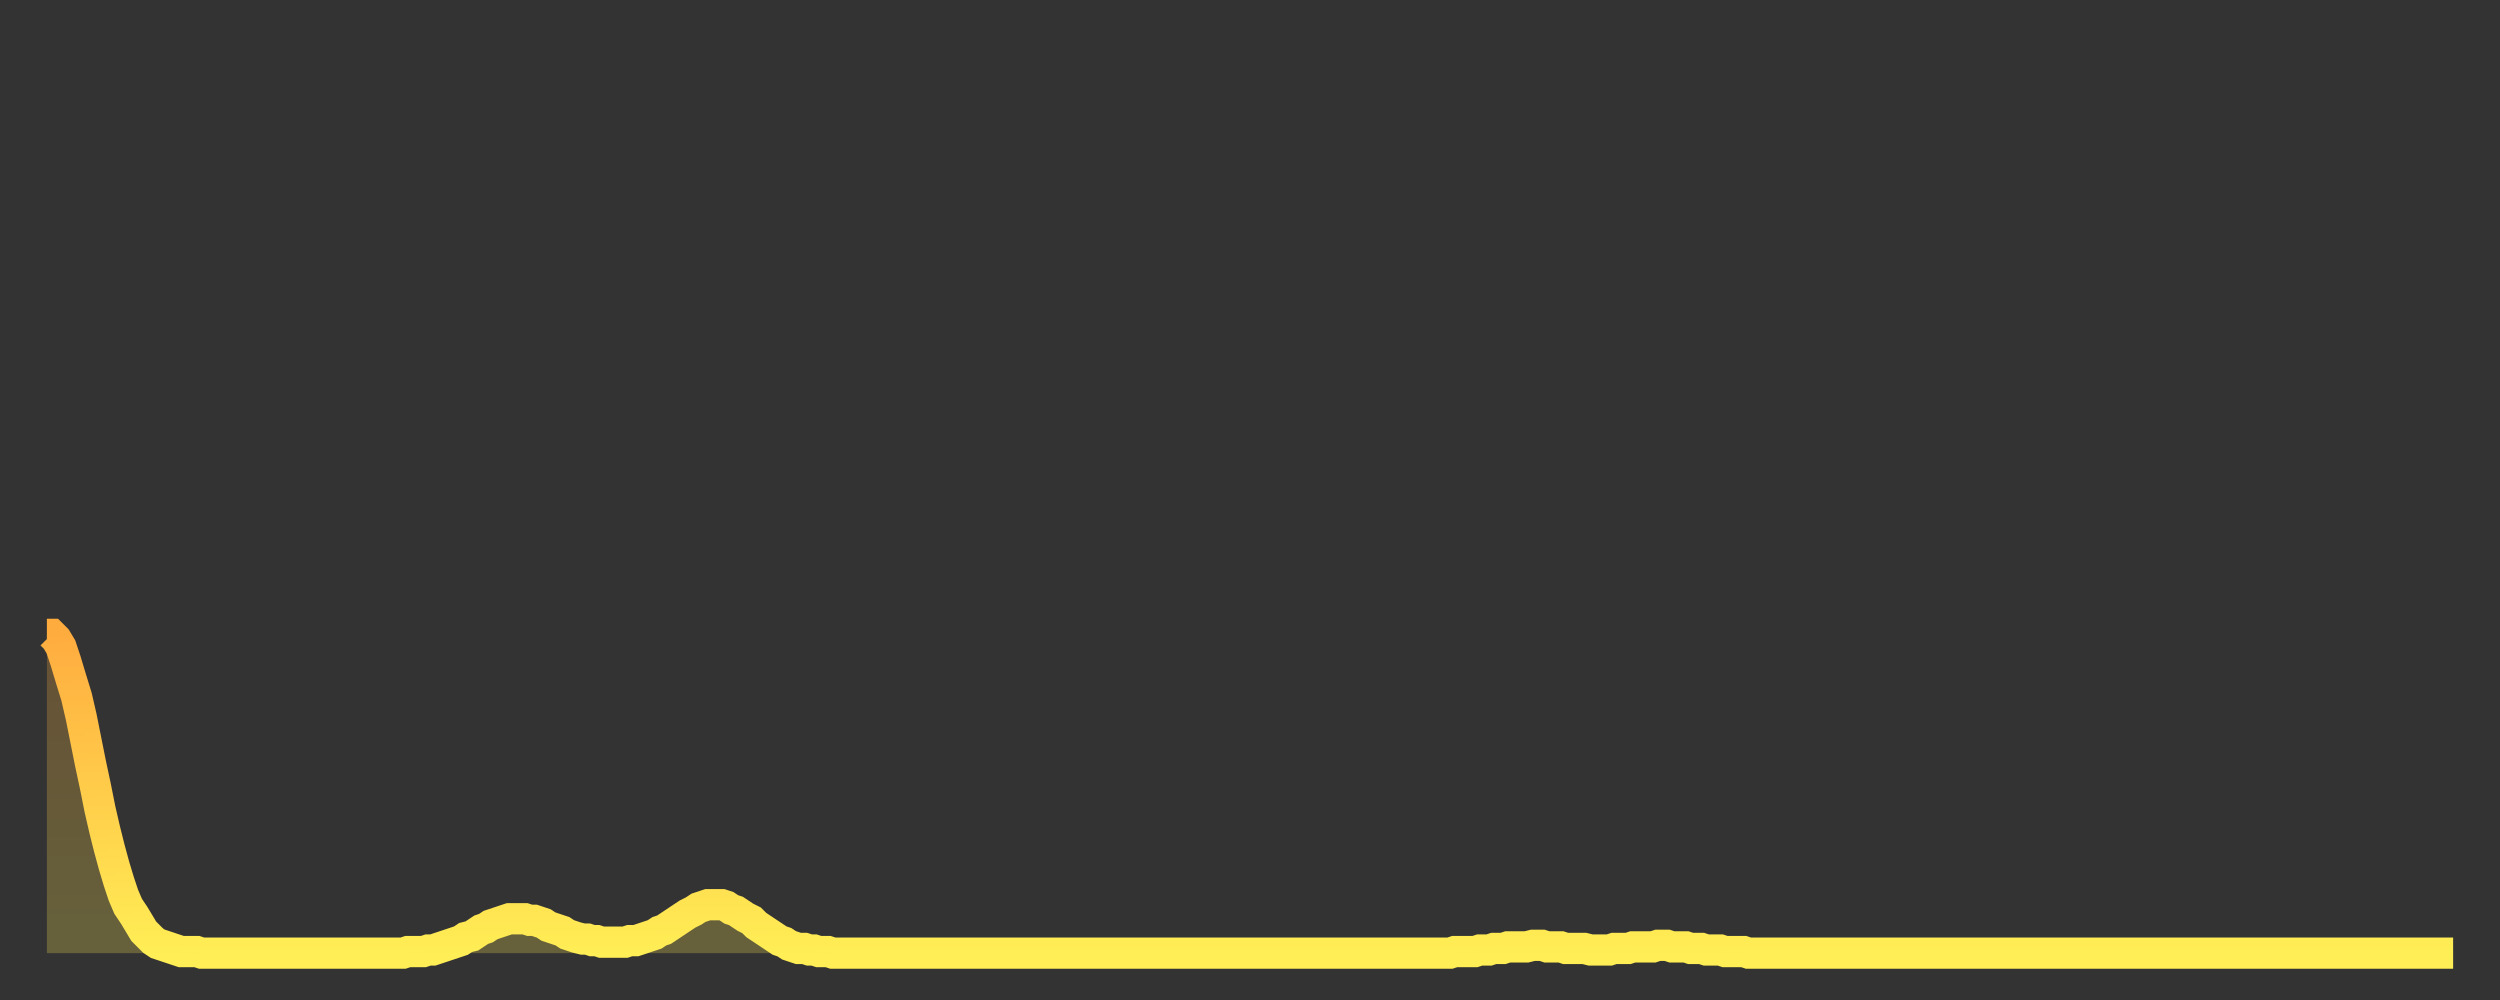 <?xml version="1.0" encoding="utf-8" ?>
<svg baseProfile="full" height="64" version="1.1" width="160" xmlns="http://www.w3.org/2000/svg" xmlns:ev="http://www.w3.org/2001/xml-events" xmlns:xlink="http://www.w3.org/1999/xlink"><rect width="100%" height="100%" fill="#333333" stroke="none"/><defs><linearGradient id="id2414678" x1="0" x2="0" y1="0" y2="1"><stop offset="0%" stop-color="#ffac3f" /><stop offset="50%" stop-color="#ffcd4a" /><stop offset="100%" stop-color="#ffee55" /></linearGradient></defs><g transform="translate(3,3)"><g><path d="M 0.0 37.6 0.3 37.6 0.6 37.9 0.9 38.4 1.2 39.3 1.5 40.3 1.9 41.6 2.2 42.9 2.5 44.4 2.8 45.9 3.1 47.3 3.4 48.8 3.7 50.1 4.0 51.3 4.3 52.4 4.6 53.4 4.9 54.3 5.2 55.0 5.6 55.6 5.9 56.1 6.2 56.6 6.5 56.9 6.8 57.2 7.1 57.4 7.4 57.5 7.7 57.6 8.0 57.7 8.3 57.8 8.6 57.9 8.9 57.9 9.3 57.9 9.6 57.9 9.9 58.0 10.2 58.0 10.5 58.0 10.8 58.0 11.1 58.0 11.4 58.0 11.7 58.0 12.0 58.0 12.3 58.0 12.7 58.0 13.0 58.0 13.3 58.0 13.6 58.0 13.9 58.0 14.2 58.0 14.5 58.0 14.8 58.0 15.1 58.0 15.4 58.0 15.7 58.0 16.0 58.0 16.4 58.0 16.7 58.0 17.0 58.0 17.3 58.0 17.6 58.0 17.9 58.0 18.2 58.0 18.5 58.0 18.8 58.0 19.1 58.0 19.4 58.0 19.8 58.0 20.1 58.0 20.4 58.0 20.7 58.0 21.0 58.0 21.3 58.0 21.6 58.0 21.9 58.0 22.2 58.0 22.5 58.0 22.8 58.0 23.1 57.9 23.5 57.9 23.8 57.9 24.1 57.9 24.4 57.8 24.7 57.8 25.0 57.7 25.3 57.6 25.6 57.5 25.9 57.4 26.2 57.3 26.5 57.2 26.8 57.0 27.2 56.9 27.5 56.7 27.8 56.5 28.1 56.4 28.4 56.2 28.7 56.1 29.0 56.0 29.3 55.9 29.6 55.8 29.9 55.8 30.2 55.8 30.6 55.8 30.9 55.9 31.2 55.9 31.5 56.0 31.8 56.1 32.1 56.3 32.4 56.4 32.7 56.5 33.0 56.6 33.3 56.8 33.6 56.9 33.9 57.0 34.3 57.1 34.6 57.1 34.9 57.2 35.2 57.2 35.5 57.3 35.8 57.3 36.1 57.3 36.4 57.3 36.7 57.3 37.0 57.3 37.3 57.2 37.7 57.2 38.0 57.1 38.3 57.0 38.6 56.9 38.9 56.8 39.2 56.6 39.5 56.5 39.8 56.3 40.1 56.1 40.4 55.9 40.7 55.7 41.0 55.5 41.4 55.3 41.7 55.1 42.0 55.0 42.3 54.9 42.6 54.9 42.9 54.9 43.2 54.9 43.5 55.0 43.8 55.2 44.1 55.3 44.4 55.5 44.7 55.7 45.1 55.9 45.4 56.2 45.7 56.4 46.0 56.6 46.3 56.8 46.6 57.0 46.9 57.2 47.2 57.3 47.5 57.5 47.8 57.6 48.1 57.7 48.5 57.7 48.8 57.8 49.1 57.8 49.4 57.9 49.7 57.9 50.0 57.9 50.3 58.0 50.6 58.0 50.9 58.0 51.2 58.0 51.5 58.0 51.8 58.0 52.2 58.0 52.5 58.0 52.8 58.0 53.1 58.0 53.4 58.0 53.7 58.0 54.0 58.0 54.3 58.0 54.6 58.0 54.9 58.0 55.2 58.0 55.6 58.0 55.9 58.0 56.2 58.0 56.5 58.0 56.8 58.0 57.1 58.0 57.4 58.0 57.7 58.0 58.0 58.0 58.3 58.0 58.6 58.0 58.9 58.0 59.3 58.0 59.6 58.0 59.9 58.0 60.2 58.0 60.5 58.0 60.8 58.0 61.1 58.0 61.4 58.0 61.7 58.0 62.0 58.0 62.3 58.0 62.6 58.0 63.0 58.0 63.3 58.0 63.6 58.0 63.9 58.0 64.2 58.0 64.5 58.0 64.8 58.0 65.1 58.0 65.4 58.0 65.7 58.0 66.0 58.0 66.4 58.0 66.7 58.0 67.0 58.0 67.3 58.0 67.6 58.0 67.9 58.0 68.2 58.0 68.5 58.0 68.8 58.0 69.1 58.0 69.4 58.0 69.7 58.0 70.1 58.0 70.4 58.0 70.7 58.0 71.0 58.0 71.3 58.0 71.6 58.0 71.9 58.0 72.2 58.0 72.5 58.0 72.8 58.0 73.1 58.0 73.5 58.0 73.8 58.0 74.1 58.0 74.4 58.0 74.7 58.0 75.0 58.0 75.3 58.0 75.6 58.0 75.9 58.0 76.2 58.0 76.5 58.0 76.8 58.0 77.2 58.0 77.5 58.0 77.8 58.0 78.1 58.0 78.4 58.0 78.7 58.0 79.0 58.0 79.3 58.0 79.6 58.0 79.9 58.0 80.2 58.0 80.5 58.0 80.9 58.0 81.2 58.0 81.5 58.0 81.8 58.0 82.1 58.0 82.4 58.0 82.7 58.0 83.0 58.0 83.3 58.0 83.6 58.0 83.9 58.0 84.3 58.0 84.6 58.0 84.9 58.0 85.2 58.0 85.5 58.0 85.8 58.0 86.1 58.0 86.4 58.0 86.7 58.0 87.0 58.0 87.3 58.0 87.6 58.0 88.0 58.0 88.3 58.0 88.6 58.0 88.9 58.0 89.2 58.0 89.5 58.0 89.8 58.0 90.1 57.9 90.4 57.9 90.7 57.9 91.0 57.9 91.4 57.9 91.7 57.8 92.0 57.8 92.3 57.8 92.6 57.7 92.9 57.7 93.2 57.7 93.5 57.6 93.8 57.6 94.1 57.6 94.4 57.6 94.7 57.6 95.1 57.5 95.4 57.5 95.7 57.5 96.0 57.6 96.3 57.6 96.6 57.6 96.9 57.6 97.2 57.7 97.5 57.7 97.8 57.7 98.1 57.7 98.4 57.7 98.8 57.8 99.1 57.8 99.4 57.8 99.7 57.8 100.0 57.8 100.3 57.7 100.6 57.7 100.9 57.7 101.2 57.7 101.5 57.6 101.8 57.6 102.2 57.6 102.5 57.6 102.8 57.6 103.1 57.5 103.4 57.5 103.7 57.5 104.0 57.6 104.3 57.6 104.6 57.6 104.9 57.6 105.2 57.7 105.5 57.7 105.9 57.7 106.2 57.8 106.5 57.8 106.8 57.8 107.1 57.8 107.4 57.9 107.7 57.9 108.0 57.9 108.3 57.9 108.6 57.9 108.9 58.0 109.3 58.0 109.6 58.0 109.9 58.0 110.2 58.0 110.5 58.0 110.8 58.0 111.1 58.0 111.4 58.0 111.7 58.0 112.0 58.0 112.3 58.0 112.6 58.0 113.0 58.0 113.3 58.0 113.6 58.0 113.9 58.0 114.2 58.0 114.5 58.0 114.8 58.0 115.1 58.0 115.4 58.0 115.7 58.0 116.0 58.0 116.3 58.0 116.7 58.0 117.0 58.0 117.3 58.0 117.6 58.0 117.9 58.0 118.2 58.0 118.5 58.0 118.8 58.0 119.1 58.0 119.4 58.0 119.7 58.0 120.1 58.0 120.4 58.0 120.7 58.0 121.0 58.0 121.3 58.0 121.6 58.0 121.9 58.0 122.2 58.0 122.5 58.0 122.8 58.0 123.1 58.0 123.4 58.0 123.8 58.0 124.1 58.0 124.4 58.0 124.7 58.0 125.0 58.0 125.3 58.0 125.6 58.0 125.9 58.0 126.2 58.0 126.5 58.0 126.8 58.0 127.2 58.0 127.5 58.0 127.8 58.0 128.1 58.0 128.4 58.0 128.7 58.0 129.0 58.0 129.3 58.0 129.6 58.0 129.9 58.0 130.2 58.0 130.5 58.0 130.9 58.0 131.2 58.0 131.5 58.0 131.8 58.0 132.1 58.0 132.4 58.0 132.7 58.0 133.0 58.0 133.3 58.0 133.6 58.0 133.9 58.0 134.2 58.0 134.6 58.0 134.9 58.0 135.2 58.0 135.5 58.0 135.8 58.0 136.1 58.0 136.4 58.0 136.7 58.0 137.0 58.0 137.3 58.0 137.6 58.0 138.0 58.0 138.3 58.0 138.6 58.0 138.9 58.0 139.2 58.0 139.5 58.0 139.8 58.0 140.1 58.0 140.4 58.0 140.7 58.0 141.0 58.0 141.3 58.0 141.7 58.0 142.0 58.0 142.3 58.0 142.6 58.0 142.9 58.0 143.2 58.0 143.5 58.0 143.8 58.0 144.1 58.0 144.4 58.0 144.7 58.0 145.1 58.0 145.4 58.0 145.7 58.0 146.0 58.0 146.3 58.0 146.6 58.0 146.9 58.0 147.2 58.0 147.5 58.0 147.8 58.0 148.1 58.0 148.4 58.0 148.8 58.0 149.1 58.0 149.4 58.0 149.7 58.0 150.0 58.0 150.3 58.0 150.6 58.0 150.9 58.0 151.2 58.0 151.5 58.0 151.8 58.0 152.1 58.0 152.5 58.0 152.8 58.0 153.1 58.0 153.4 58.0 153.7 58.0 154.0 58.0" fill="none" id="graph-curve" opacity="1" stroke="url(#id2414678)" stroke-width="2" /><path d="M 0 58 L 0.0 37.6 0.3 37.6 0.6 37.9 0.9 38.4 1.2 39.3 1.5 40.3 1.9 41.6 2.2 42.9 2.5 44.4 2.8 45.9 3.1 47.3 3.4 48.8 3.7 50.1 4.0 51.3 4.3 52.4 4.6 53.4 4.9 54.3 5.2 55.0 5.6 55.6 5.9 56.1 6.2 56.6 6.5 56.9 6.8 57.2 7.1 57.4 7.4 57.5 7.7 57.6 8.0 57.7 8.3 57.8 8.6 57.9 8.9 57.9 9.3 57.9 9.6 57.9 9.9 58.0 10.2 58.0 10.5 58.0 10.8 58.0 11.1 58.0 11.4 58.0 11.7 58.0 12.0 58.0 12.3 58.0 12.7 58.0 13.0 58.0 13.3 58.0 13.6 58.0 13.9 58.0 14.2 58.0 14.5 58.0 14.8 58.0 15.1 58.0 15.4 58.0 15.7 58.0 16.0 58.0 16.4 58.0 16.7 58.0 17.0 58.0 17.3 58.0 17.6 58.0 17.9 58.0 18.2 58.0 18.5 58.0 18.8 58.0 19.1 58.0 19.4 58.0 19.8 58.0 20.1 58.0 20.4 58.0 20.7 58.0 21.0 58.0 21.3 58.0 21.6 58.0 21.9 58.0 22.2 58.0 22.5 58.0 22.8 58.0 23.1 57.9 23.5 57.9 23.8 57.9 24.1 57.9 24.4 57.8 24.7 57.8 25.0 57.7 25.3 57.6 25.6 57.5 25.9 57.4 26.2 57.3 26.5 57.2 26.8 57.0 27.2 56.9 27.5 56.7 27.8 56.5 28.1 56.4 28.4 56.2 28.7 56.1 29.0 56.0 29.3 55.9 29.6 55.8 29.9 55.8 30.2 55.8 30.6 55.8 30.9 55.9 31.2 55.9 31.5 56.0 31.8 56.1 32.1 56.3 32.4 56.4 32.7 56.5 33.0 56.6 33.3 56.8 33.6 56.9 33.9 57.0 34.3 57.1 34.6 57.1 34.9 57.2 35.2 57.2 35.5 57.3 35.8 57.3 36.1 57.3 36.4 57.3 36.7 57.3 37.0 57.3 37.3 57.2 37.7 57.2 38.0 57.1 38.3 57.0 38.6 56.9 38.9 56.8 39.2 56.6 39.5 56.5 39.8 56.3 40.1 56.1 40.4 55.9 40.7 55.7 41.0 55.5 41.4 55.3 41.7 55.1 42.0 55.0 42.3 54.9 42.6 54.9 42.9 54.9 43.2 54.9 43.5 55.0 43.8 55.2 44.1 55.3 44.4 55.5 44.7 55.7 45.1 55.9 45.4 56.2 45.7 56.4 46.0 56.6 46.3 56.8 46.6 57.0 46.9 57.2 47.2 57.3 47.5 57.5 47.8 57.6 48.1 57.7 48.5 57.7 48.8 57.8 49.1 57.8 49.4 57.9 49.7 57.9 50.0 57.9 50.3 58.0 50.6 58.0 50.9 58.0 51.2 58.0 51.5 58.0 51.8 58.0 52.2 58.0 52.5 58.0 52.8 58.0 53.1 58.0 53.4 58.0 53.7 58.0 54.0 58.0 54.3 58.0 54.6 58.0 54.9 58.0 55.2 58.0 55.6 58.0 55.9 58.0 56.2 58.0 56.5 58.0 56.8 58.0 57.1 58.0 57.4 58.0 57.7 58.0 58.0 58.0 58.3 58.0 58.6 58.0 58.9 58.0 59.3 58.0 59.6 58.0 59.9 58.0 60.2 58.0 60.5 58.0 60.8 58.0 61.1 58.0 61.4 58.0 61.7 58.0 62.0 58.0 62.3 58.0 62.6 58.0 63.0 58.0 63.3 58.0 63.6 58.0 63.9 58.0 64.2 58.0 64.5 58.0 64.8 58.0 65.1 58.0 65.4 58.0 65.7 58.0 66.0 58.0 66.4 58.0 66.7 58.0 67.0 58.0 67.3 58.0 67.6 58.0 67.9 58.0 68.2 58.0 68.5 58.0 68.8 58.0 69.1 58.0 69.4 58.0 69.7 58.0 70.1 58.0 70.4 58.0 70.7 58.0 71.0 58.0 71.3 58.0 71.6 58.0 71.9 58.0 72.2 58.0 72.5 58.0 72.8 58.0 73.1 58.0 73.5 58.0 73.8 58.0 74.1 58.0 74.4 58.0 74.7 58.0 75.0 58.0 75.3 58.0 75.6 58.0 75.9 58.0 76.2 58.0 76.5 58.0 76.8 58.0 77.2 58.0 77.5 58.0 77.8 58.0 78.1 58.0 78.4 58.0 78.7 58.0 79.0 58.0 79.3 58.0 79.6 58.0 79.9 58.0 80.2 58.0 80.5 58.0 80.9 58.0 81.2 58.0 81.5 58.0 81.8 58.0 82.1 58.0 82.4 58.0 82.7 58.0 83.0 58.0 83.3 58.0 83.6 58.0 83.9 58.0 84.3 58.0 84.6 58.0 84.9 58.0 85.2 58.0 85.5 58.0 85.8 58.0 86.1 58.0 86.4 58.0 86.7 58.0 87.0 58.0 87.3 58.0 87.6 58.0 88.0 58.0 88.3 58.0 88.6 58.0 88.9 58.0 89.2 58.0 89.5 58.0 89.8 58.0 90.1 57.9 90.4 57.9 90.7 57.9 91.0 57.9 91.4 57.9 91.7 57.8 92.0 57.8 92.3 57.8 92.6 57.7 92.9 57.7 93.2 57.7 93.5 57.6 93.8 57.6 94.1 57.6 94.4 57.6 94.7 57.6 95.1 57.5 95.4 57.5 95.7 57.5 96.0 57.6 96.3 57.6 96.6 57.6 96.9 57.6 97.2 57.7 97.5 57.7 97.8 57.7 98.1 57.7 98.4 57.7 98.8 57.8 99.1 57.8 99.4 57.8 99.7 57.8 100.0 57.8 100.3 57.7 100.6 57.7 100.9 57.7 101.2 57.7 101.5 57.6 101.8 57.6 102.2 57.6 102.5 57.6 102.8 57.6 103.1 57.5 103.4 57.5 103.7 57.5 104.0 57.6 104.3 57.6 104.6 57.6 104.9 57.6 105.2 57.7 105.5 57.7 105.9 57.7 106.2 57.8 106.5 57.8 106.8 57.8 107.1 57.8 107.4 57.9 107.7 57.9 108.0 57.9 108.3 57.9 108.6 57.9 108.9 58.0 109.3 58.0 109.6 58.0 109.9 58.0 110.2 58.0 110.5 58.0 110.8 58.0 111.1 58.0 111.4 58.0 111.7 58.0 112.0 58.0 112.3 58.0 112.6 58.0 113.0 58.0 113.3 58.0 113.6 58.0 113.9 58.0 114.2 58.0 114.5 58.0 114.8 58.0 115.1 58.0 115.4 58.0 115.7 58.0 116.0 58.0 116.3 58.0 116.7 58.0 117.0 58.0 117.3 58.0 117.6 58.0 117.9 58.0 118.2 58.0 118.5 58.0 118.8 58.0 119.1 58.0 119.4 58.0 119.7 58.0 120.1 58.0 120.4 58.0 120.7 58.0 121.0 58.0 121.3 58.0 121.6 58.0 121.9 58.0 122.2 58.0 122.5 58.0 122.8 58.0 123.1 58.0 123.4 58.0 123.8 58.0 124.1 58.0 124.4 58.0 124.7 58.0 125.0 58.0 125.3 58.0 125.6 58.0 125.9 58.0 126.2 58.0 126.5 58.0 126.8 58.0 127.2 58.0 127.5 58.0 127.8 58.0 128.1 58.0 128.4 58.0 128.7 58.0 129.0 58.0 129.3 58.0 129.6 58.0 129.9 58.0 130.2 58.0 130.5 58.0 130.9 58.0 131.2 58.0 131.5 58.0 131.8 58.0 132.1 58.0 132.4 58.0 132.7 58.0 133.0 58.0 133.3 58.0 133.6 58.0 133.9 58.0 134.2 58.0 134.6 58.0 134.9 58.0 135.2 58.0 135.5 58.0 135.8 58.0 136.1 58.0 136.4 58.0 136.7 58.0 137.0 58.0 137.3 58.0 137.6 58.0 138.0 58.0 138.3 58.0 138.6 58.0 138.9 58.0 139.2 58.0 139.5 58.0 139.8 58.0 140.1 58.0 140.4 58.0 140.7 58.0 141.0 58.0 141.3 58.0 141.7 58.0 142.0 58.0 142.3 58.0 142.6 58.0 142.9 58.0 143.2 58.0 143.5 58.0 143.8 58.0 144.1 58.0 144.4 58.0 144.7 58.0 145.1 58.0 145.4 58.0 145.7 58.0 146.0 58.0 146.3 58.0 146.6 58.0 146.9 58.0 147.2 58.0 147.5 58.0 147.8 58.0 148.1 58.0 148.4 58.0 148.8 58.0 149.1 58.0 149.4 58.0 149.7 58.0 150.0 58.0 150.3 58.0 150.6 58.0 150.9 58.0 151.2 58.0 151.5 58.0 151.8 58.0 152.1 58.0 152.5 58.0 152.8 58.0 153.1 58.0 153.4 58.0 153.7 58.0 154.0 58.0 154 58" fill="url(#id2414678)" fill-opacity=".25" id="graph-shadow" /></g></g></svg>